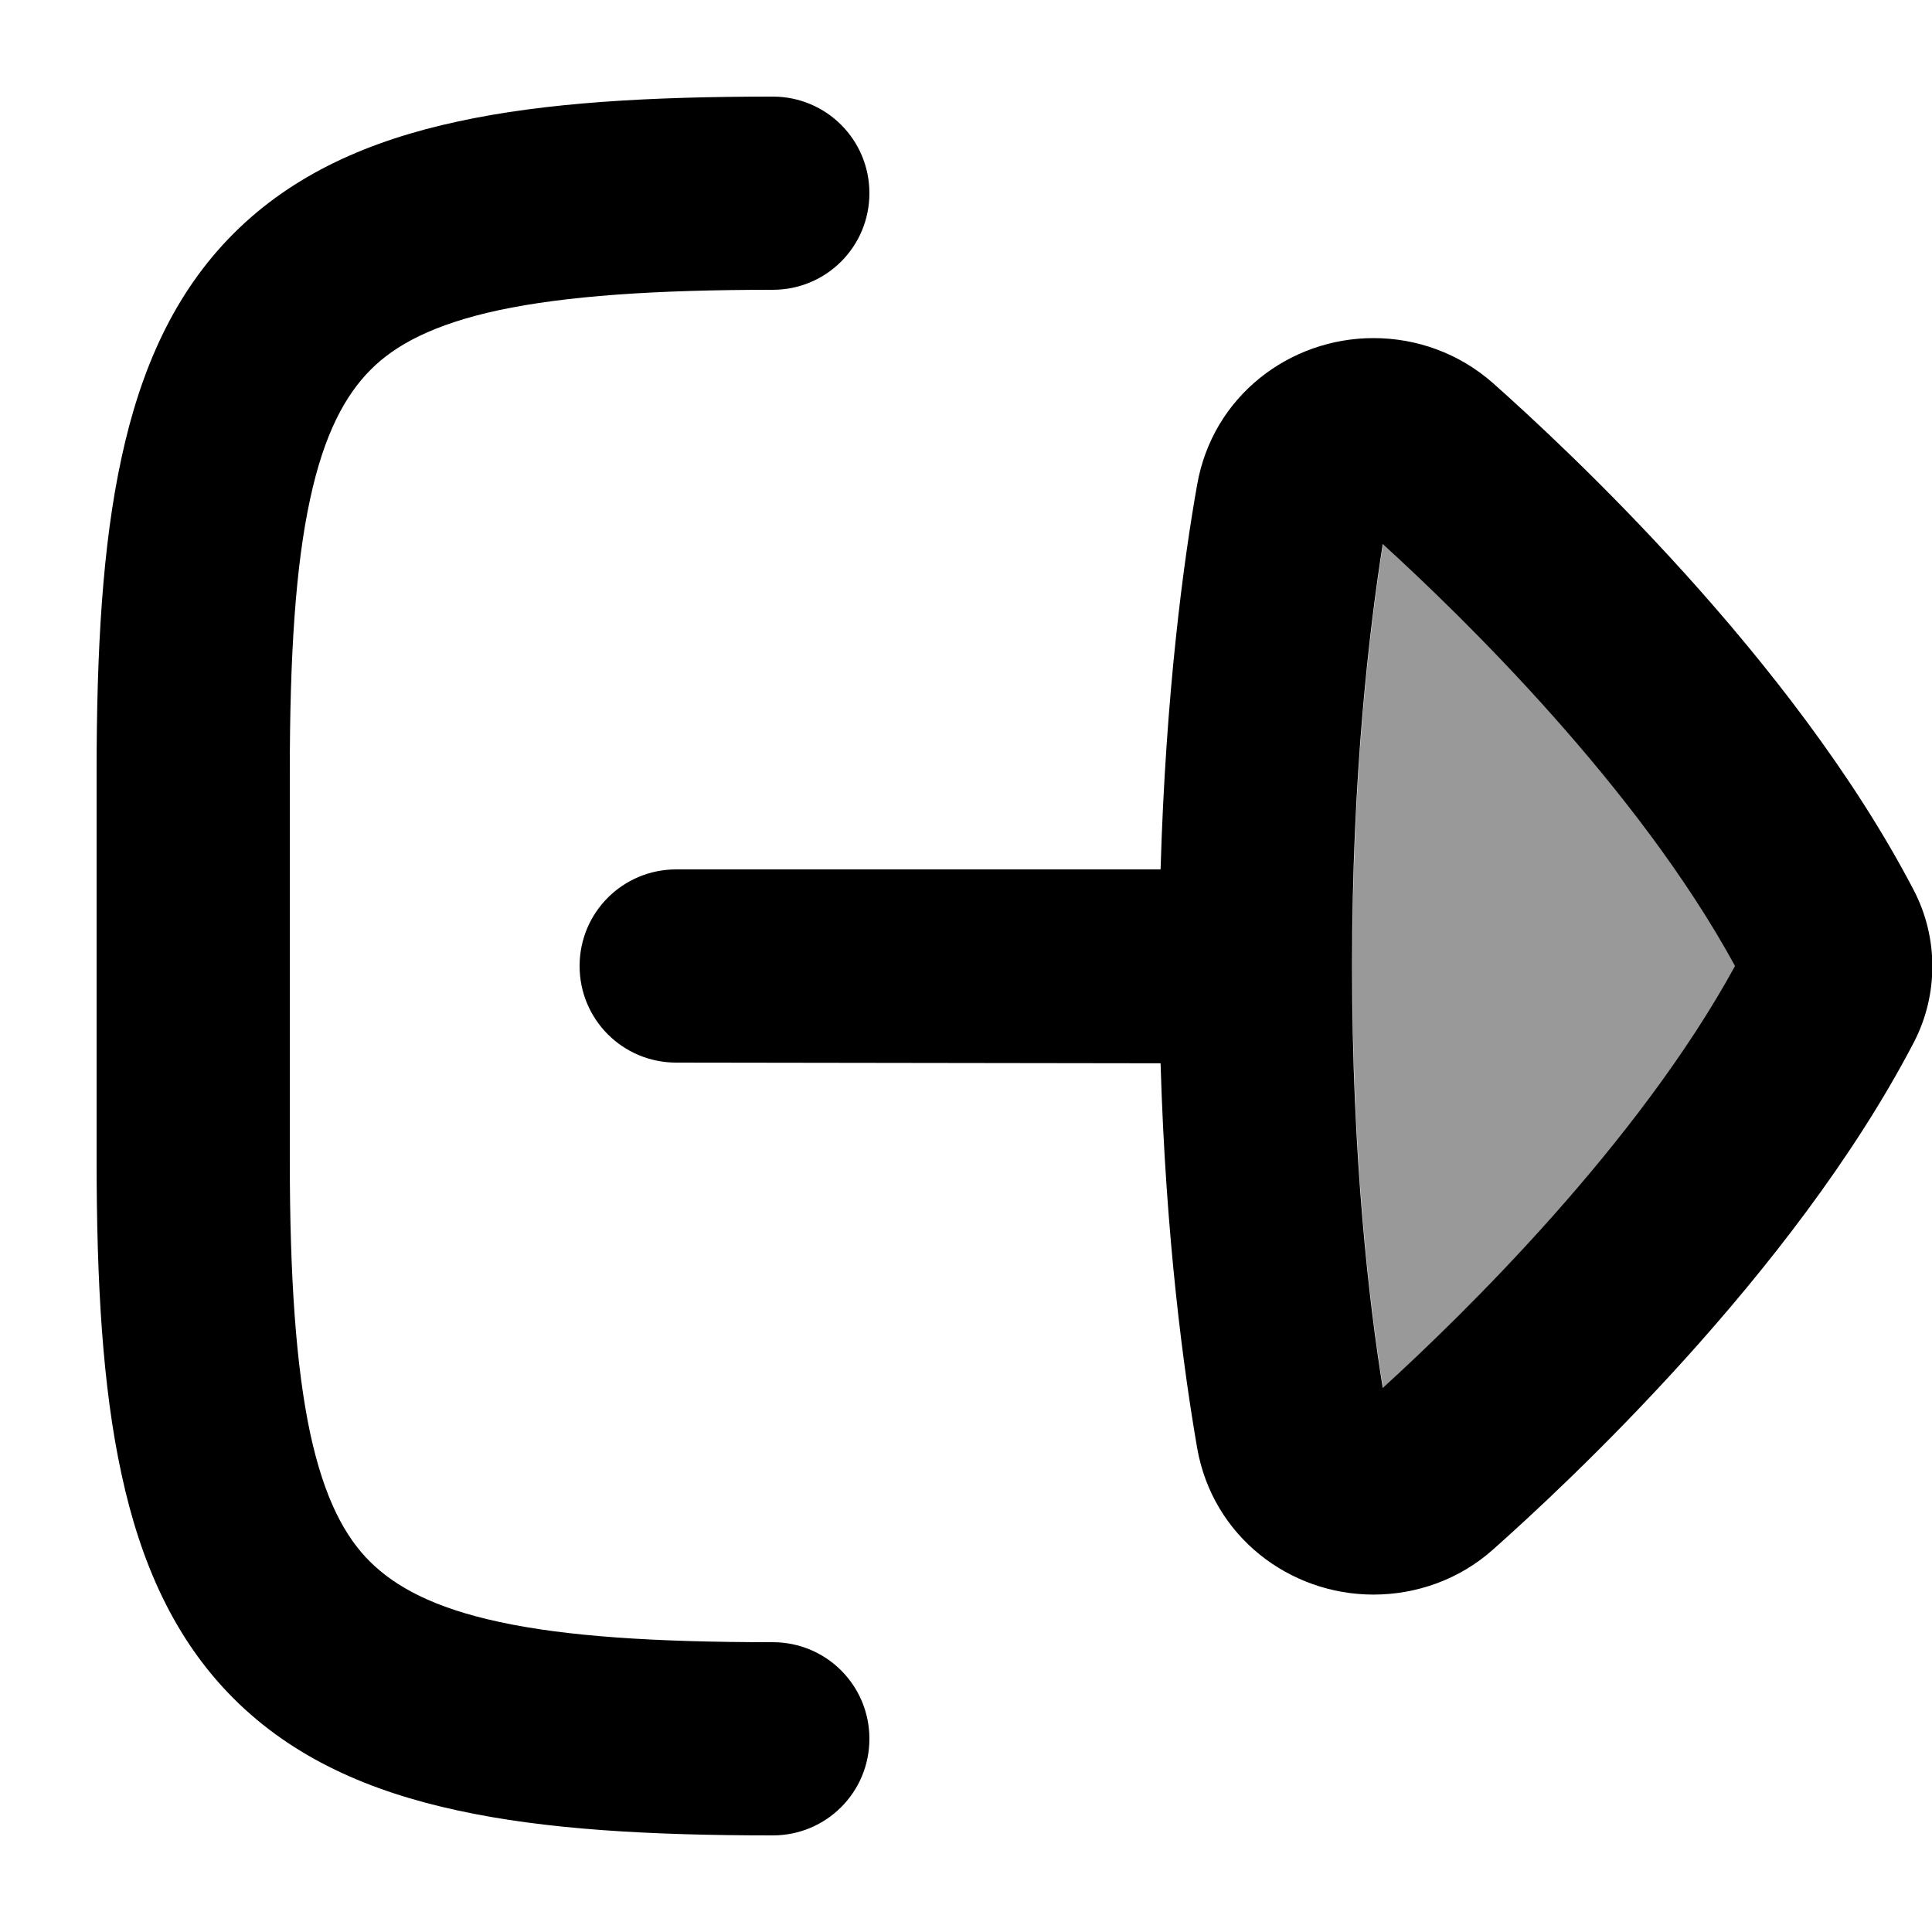 <svg xmlns="http://www.w3.org/2000/svg" viewBox="0 0 560 560"><!--! Font Awesome Pro 7.0.0 by @fontawesome - https://fontawesome.com License - https://fontawesome.com/license (Commercial License) Copyright 2025 Fonticons, Inc. --><path style="fill:currentColor;opacity:.4" d="M392 280c0 55.5 4.9 97.6 8.9 122.3 23.5-21.4 73.9-70.7 102.1-122.3-28.1-51.6-78.6-100.9-102.1-122.3-3.9 24.7-8.9 66.8-8.9 122.3z"/><path style="fill:currentColor;opacity:1" d="M224 476c15.5 0 28 12.5 28 28s-12.5 28-28 28c-35.6 0-65.9-1.7-91.2-7.2-25.6-5.5-47.8-15.2-65.1-32.5s-27-39.5-32.5-65.1C29.7 401.9 28 371.6 28 336l0-112c0-35.6 1.7-65.9 7.2-91.2 5.5-25.6 15.2-47.8 32.5-65.1s39.5-27 65.1-32.5c25.3-5.5 55.7-7.2 91.2-7.2 15.5 0 28 12.5 28 28s-12.5 28-28 28c-34.4 0-60.1 1.8-79.4 5.9-19 4.1-30.1 10.1-37.3 17.4S94 125.6 89.9 144.6c-4.2 19.3-5.9 45-5.9 79.4l0 112c0 34.4 1.8 60.1 5.9 79.4 4.1 19 10.1 30.1 17.4 37.3s18.3 13.3 37.3 17.4c19.3 4.2 45 5.9 79.4 5.9zM398.1 98c12.4 0 24.7 4.3 34.6 13 20.8 18.5 86.9 79.7 122 147 3.7 7.1 5.4 14.7 5.4 22.1s-1.7 15-5.4 22.1c-35.1 67.3-101.2 128.5-122 147-9.8 8.7-22.2 13-34.6 13-24.3 0-46.6-16.8-51.1-42.5-3.8-22-9.1-60.3-10.6-111.5L196 308c-15.5 0-28-12.5-28-28s12.5-28 28-28l140.4 0c1.5-51.2 6.7-89.6 10.6-111.5 4.5-25.7 26.8-42.5 51.1-42.5zM502.9 280c-28.1-51.6-78.6-100.9-102.1-122.3-3.9 24.7-8.9 66.8-8.9 122.3s4.9 97.6 8.9 122.3c23.5-21.4 73.9-70.7 102.1-122.3z"/></svg>